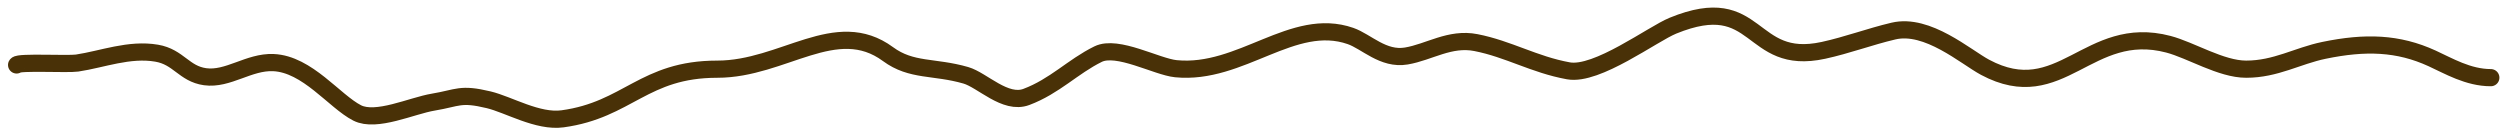 <?xml version="1.0" encoding="UTF-8"?> <svg xmlns="http://www.w3.org/2000/svg" width="291" height="15" viewBox="0 0 291 15" fill="none"> <path d="M1.932 7.56C2.131 7.179 7.894 7.502 8.976 7.34C11.901 6.904 15.042 5.644 18.233 6.19C20.798 6.629 21.413 8.582 23.869 8.929C26.534 9.305 28.969 7.163 31.818 7.286C35.786 7.456 38.931 11.801 41.579 13.147C43.799 14.274 47.916 12.306 50.435 11.887C53.32 11.407 53.548 10.815 56.875 11.613C59.209 12.173 62.596 14.224 65.479 13.831C73.09 12.796 74.931 8.053 83.491 8.053C91.179 8.053 97.313 1.847 103.366 6.3C106.108 8.317 108.714 7.694 112.422 8.765C114.345 9.32 117.011 12.206 119.466 11.284C122.782 10.04 124.851 7.761 127.818 6.3C130.061 5.195 134.638 7.776 136.875 7.998C144.467 8.749 150.475 1.847 157.202 4.191C159.061 4.839 160.995 6.971 163.693 6.519C166.355 6.073 168.757 4.363 171.793 4.958C175.613 5.706 178.564 7.519 182.561 8.244C185.877 8.846 192.33 3.968 194.737 2.986C204.854 -1.144 203.463 7.774 212.246 5.862C215.038 5.254 217.622 4.27 220.397 3.616C224.358 2.681 228.801 6.625 231.064 7.833C239.88 12.542 243.049 2.693 252.397 5.149C255.037 5.843 258.529 8.053 261.454 8.053C264.904 8.053 267.416 6.5 270.51 5.862C275.326 4.867 279.13 4.983 283.089 6.793C285.002 7.667 287.294 9.039 289.932 9.039" stroke="#493107" stroke-width="2" stroke-linecap="round"></path> </svg> 